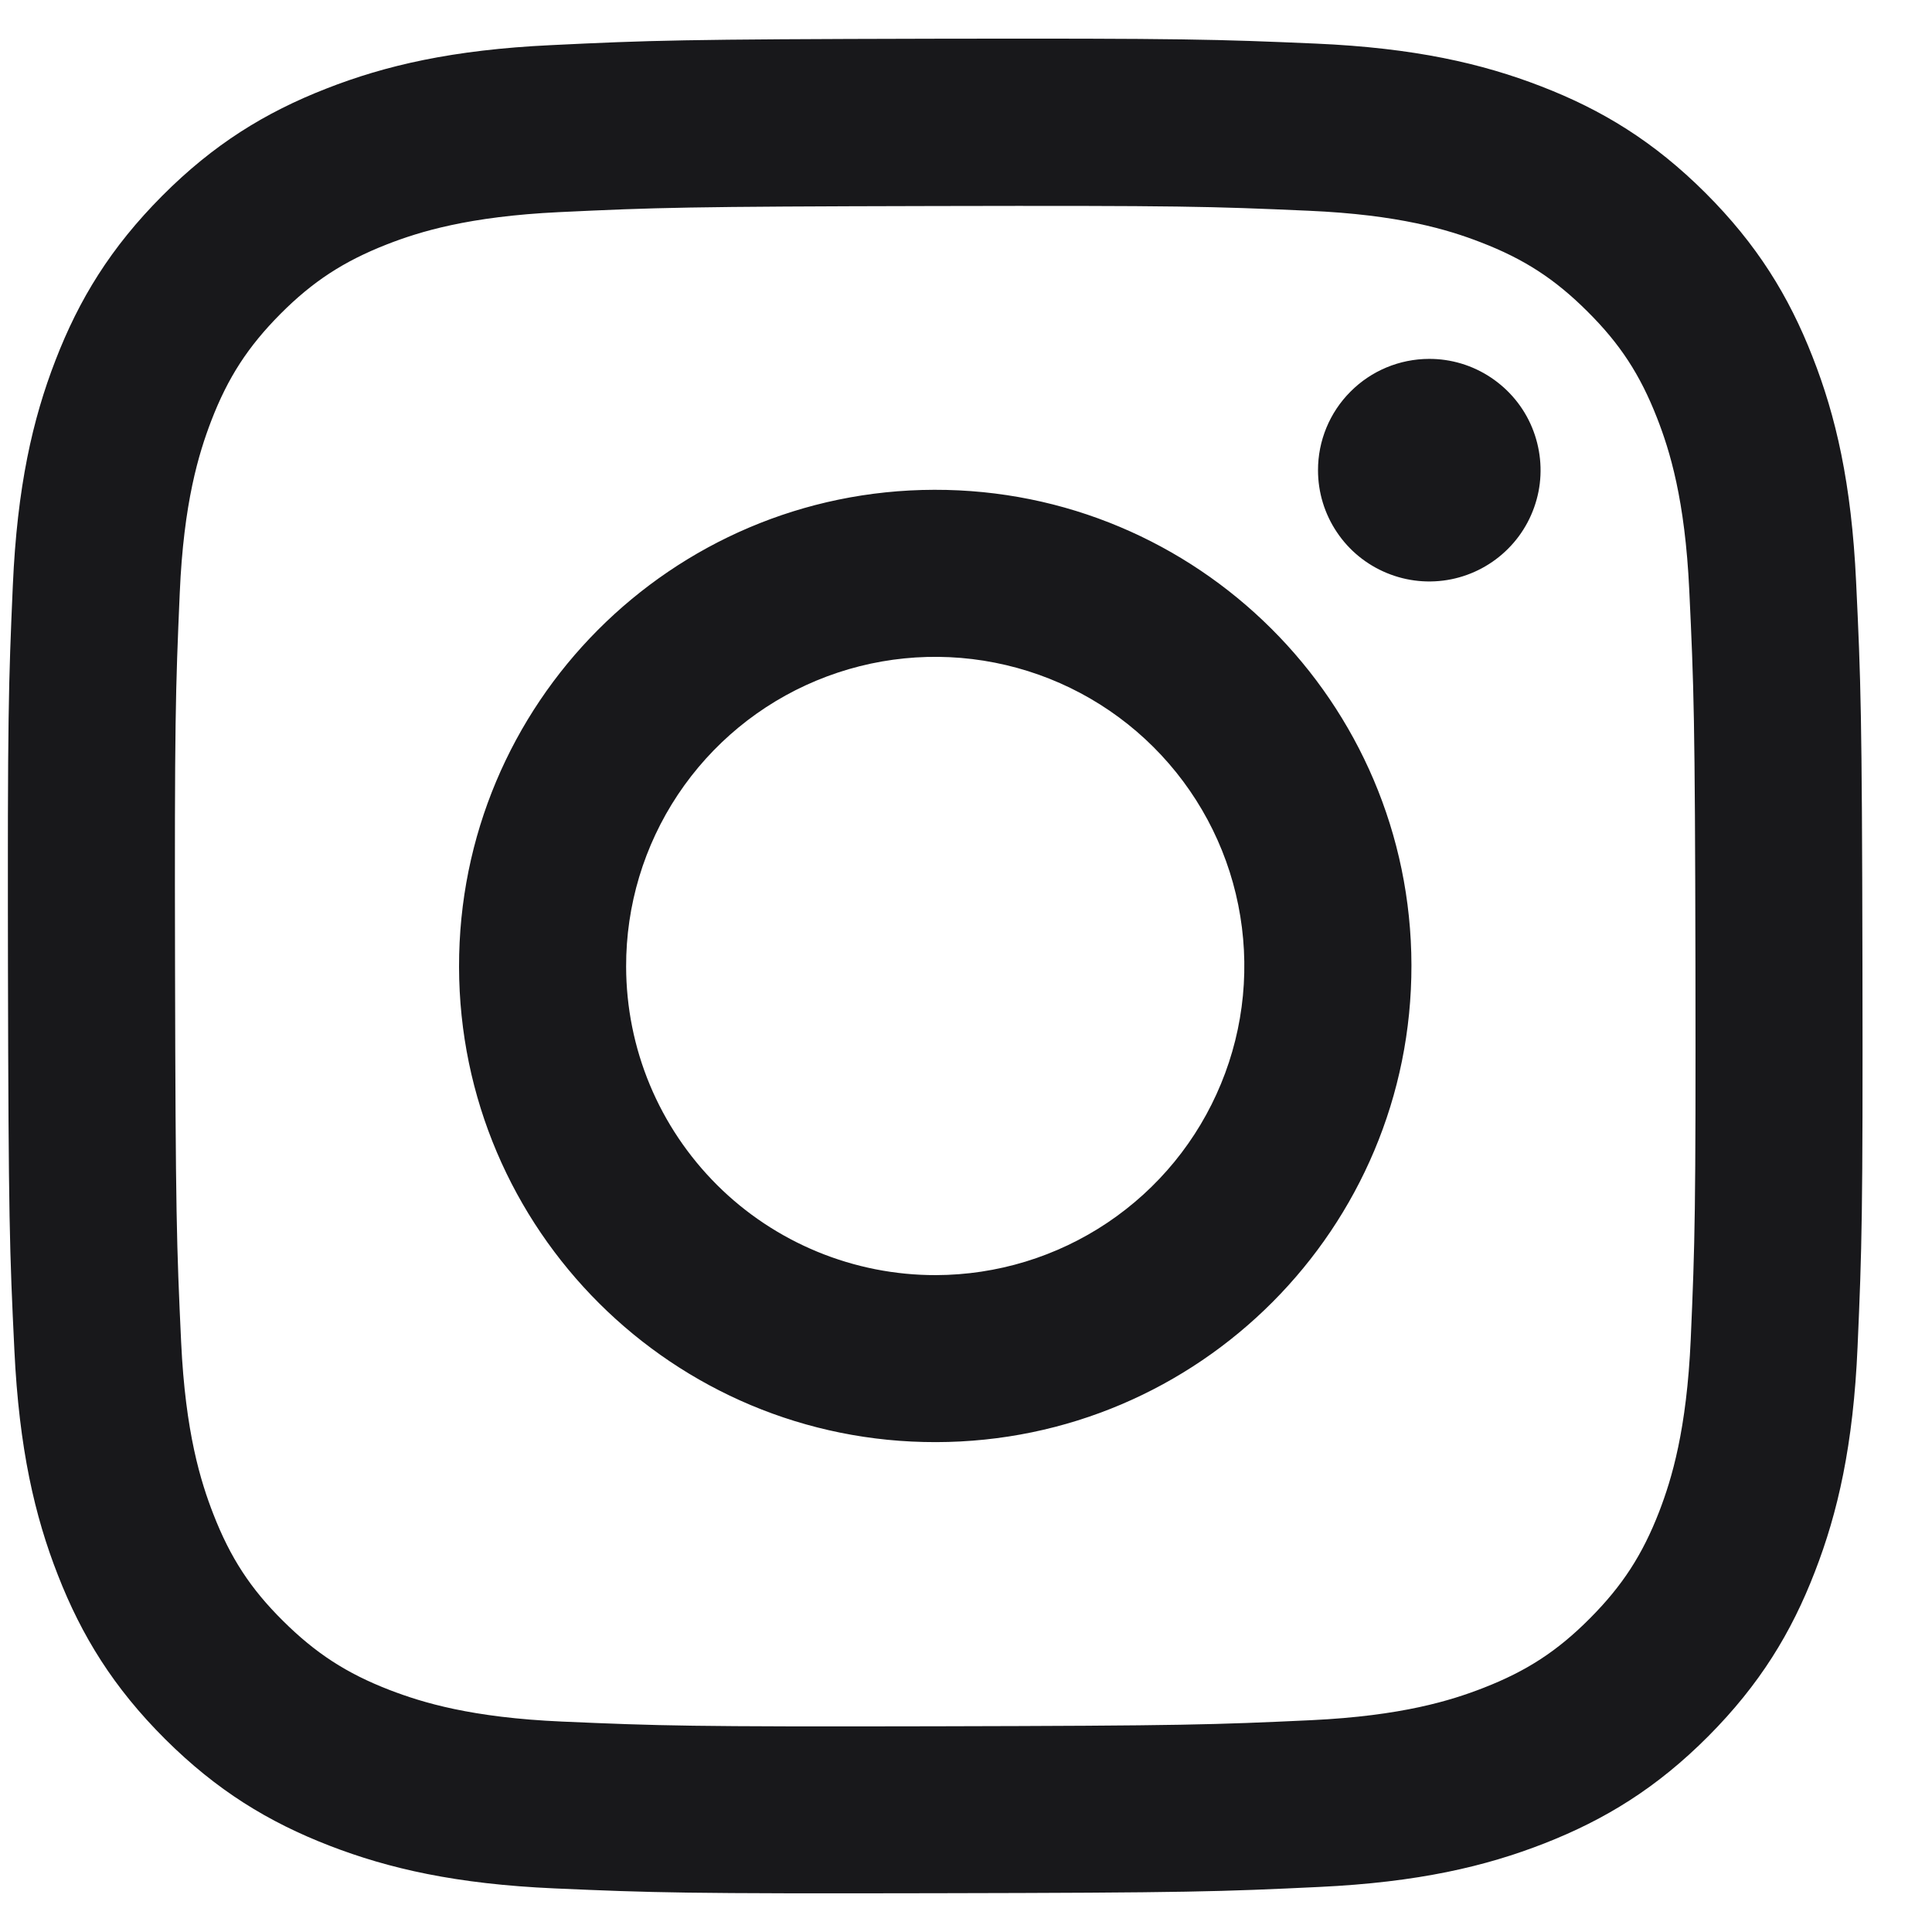<svg width="25" height="25" viewBox="0 0 25 25" fill="none" xmlns="http://www.w3.org/2000/svg">
<g clip-path="url(#clip0_258_2599)">
<path d="M7.132 0.584C5.855 0.644 4.983 0.848 4.221 1.147C3.432 1.455 2.763 1.867 2.098 2.535C1.433 3.203 1.023 3.872 0.718 4.662C0.422 5.426 0.222 6.299 0.166 7.576C0.11 8.854 0.097 9.264 0.103 12.523C0.11 15.782 0.124 16.19 0.186 17.47C0.247 18.747 0.45 19.619 0.749 20.381C1.057 21.17 1.469 21.838 2.137 22.504C2.805 23.169 3.474 23.578 4.266 23.884C5.029 24.179 5.902 24.38 7.179 24.436C8.456 24.492 8.868 24.505 12.125 24.498C15.383 24.492 15.793 24.478 17.073 24.417C18.353 24.356 19.22 24.152 19.983 23.854C20.772 23.545 21.441 23.134 22.106 22.466C22.771 21.797 23.18 21.128 23.485 20.337C23.781 19.574 23.982 18.701 24.037 17.425C24.093 16.144 24.106 15.735 24.1 12.477C24.094 9.219 24.079 8.81 24.018 7.53C23.958 6.251 23.755 5.382 23.455 4.619C23.147 3.83 22.735 3.162 22.068 2.496C21.4 1.83 20.73 1.421 19.939 1.116C19.176 0.821 18.303 0.62 17.026 0.564C15.749 0.509 15.338 0.495 12.079 0.501C8.82 0.508 8.412 0.522 7.132 0.584ZM7.272 22.277C6.102 22.226 5.467 22.032 5.043 21.869C4.483 21.653 4.083 21.392 3.662 20.974C3.24 20.556 2.98 20.155 2.762 19.596C2.597 19.173 2.399 18.538 2.344 17.368C2.285 16.104 2.272 15.724 2.265 12.52C2.258 9.316 2.271 8.937 2.326 7.672C2.376 6.503 2.572 5.867 2.734 5.444C2.95 4.883 3.21 4.484 3.629 4.062C4.048 3.641 4.448 3.381 5.007 3.162C5.43 2.997 6.065 2.801 7.234 2.745C8.5 2.685 8.879 2.673 12.082 2.666C15.286 2.659 15.666 2.671 16.932 2.727C18.101 2.778 18.737 2.971 19.16 3.135C19.721 3.351 20.12 3.61 20.541 4.03C20.963 4.449 21.223 4.847 21.442 5.408C21.607 5.83 21.804 6.464 21.859 7.635C21.919 8.9 21.933 9.28 21.939 12.483C21.944 15.686 21.933 16.066 21.878 17.331C21.826 18.501 21.633 19.136 21.47 19.56C21.253 20.12 20.993 20.52 20.574 20.941C20.155 21.363 19.756 21.623 19.196 21.841C18.773 22.006 18.138 22.203 16.97 22.259C15.704 22.318 15.325 22.331 12.12 22.338C8.916 22.345 8.538 22.332 7.272 22.277M17.055 6.086C17.055 6.371 17.14 6.65 17.299 6.886C17.457 7.123 17.683 7.307 17.946 7.415C18.209 7.524 18.499 7.552 18.778 7.496C19.057 7.44 19.314 7.302 19.515 7.1C19.716 6.899 19.852 6.642 19.908 6.362C19.963 6.083 19.933 5.793 19.824 5.53C19.715 5.267 19.529 5.043 19.292 4.885C19.055 4.727 18.777 4.643 18.492 4.644C18.11 4.645 17.744 4.797 17.475 5.068C17.205 5.338 17.054 5.705 17.055 6.086ZM5.94 12.512C5.947 15.915 8.711 18.668 12.113 18.661C15.516 18.655 18.27 15.891 18.264 12.488C18.257 9.085 15.493 6.331 12.09 6.338C8.687 6.345 5.934 9.109 5.94 12.512ZM8.102 12.508C8.1 11.716 8.333 10.943 8.771 10.284C9.21 9.625 9.833 9.111 10.564 8.807C11.294 8.503 12.098 8.422 12.874 8.575C13.651 8.728 14.364 9.107 14.925 9.666C15.485 10.224 15.868 10.936 16.023 11.711C16.179 12.487 16.102 13.292 15.8 14.023C15.499 14.755 14.988 15.38 14.331 15.821C13.674 16.262 12.901 16.498 12.11 16.5C11.584 16.501 11.064 16.398 10.578 16.198C10.093 15.998 9.651 15.705 9.279 15.334C8.907 14.963 8.611 14.523 8.409 14.038C8.207 13.553 8.103 13.033 8.102 12.508Z" fill="#18181B"/>
</g>
<defs>
<clipPath id="clip0_258_2599">
<rect width="24" height="24" fill="white" transform="translate(0.102 0.5)"/>
</clipPath>
</defs>
</svg>
